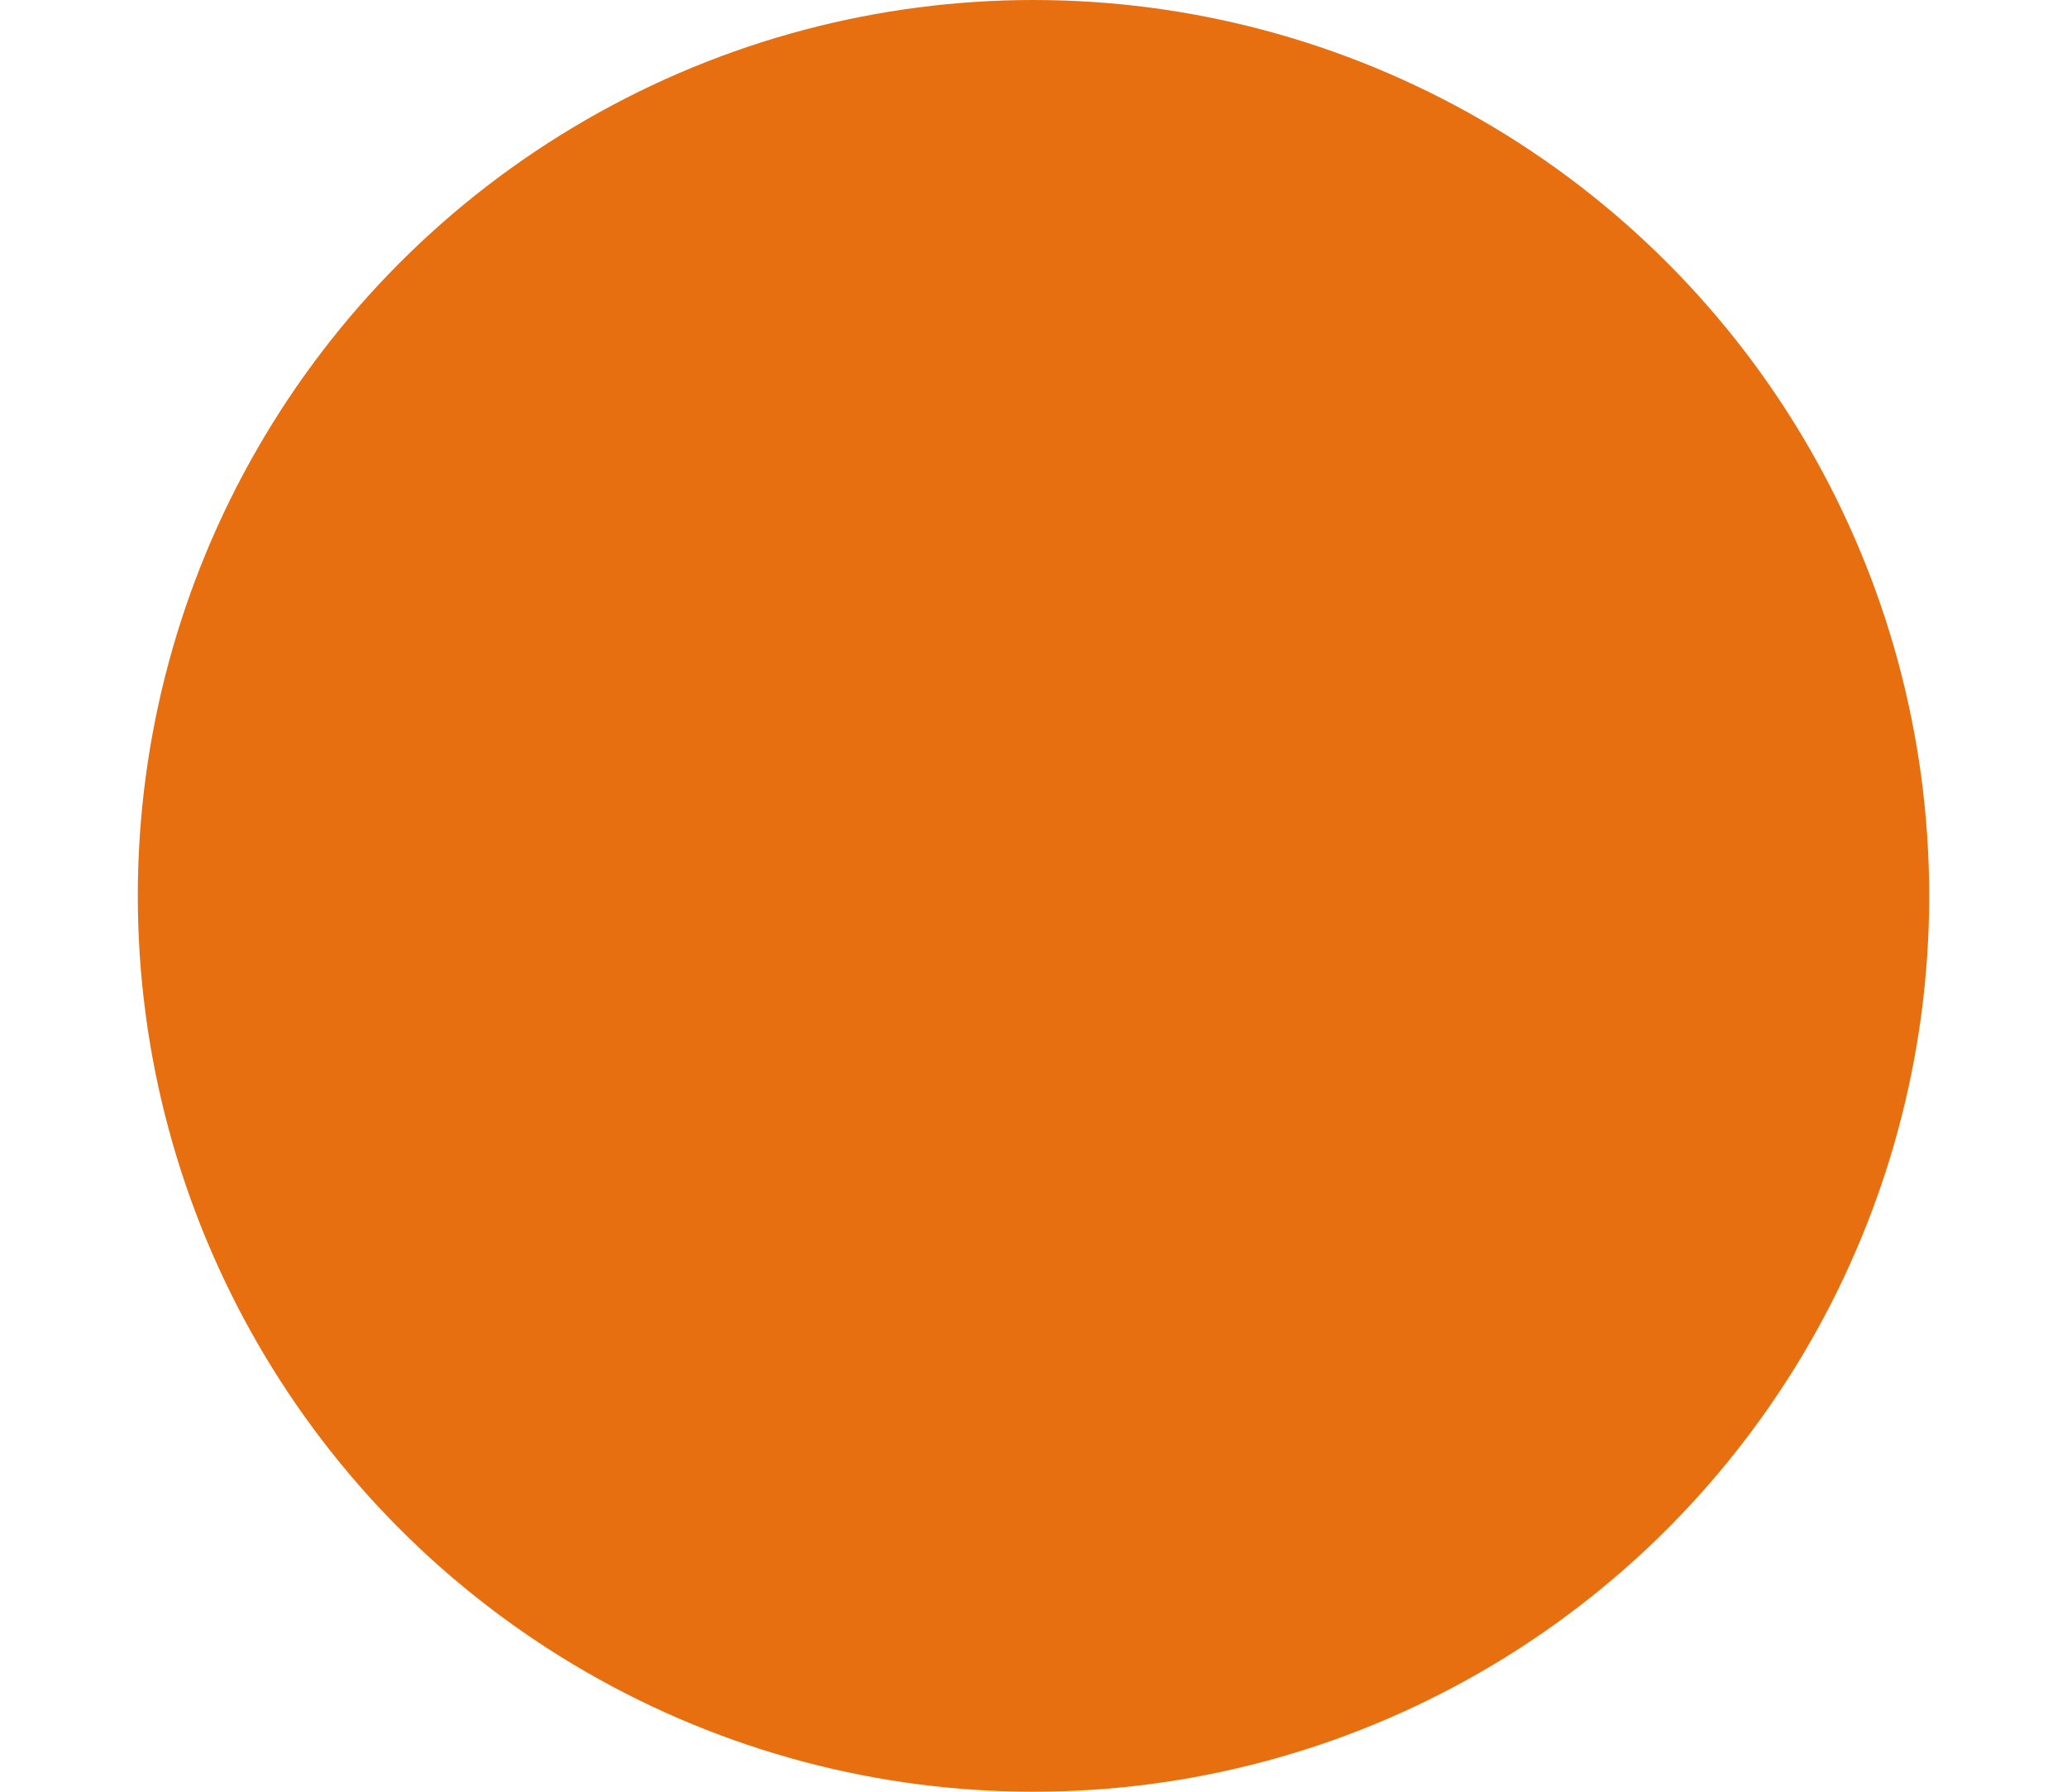 <svg xmlns="http://www.w3.org/2000/svg" xmlns:xlink="http://www.w3.org/1999/xlink" width="15" height="13" viewBox="0 0 15 13">
  <defs>
    <clipPath id="clip-path">
      <rect id="長方形_996" data-name="長方形 996" width="15" height="13" transform="translate(957 2009)" fill="#fff" stroke="#707070" stroke-width="1"/>
    </clipPath>
  </defs>
  <g id="マスクグループ_8" data-name="マスクグループ 8" transform="translate(-957 -2009)" clip-path="url(#clip-path)">
    <circle id="楕円形_67" data-name="楕円形 67" cx="6.5" cy="6.5" r="6.5" transform="translate(958 2009)" fill="#e76f0f"/>
  </g>
</svg>
